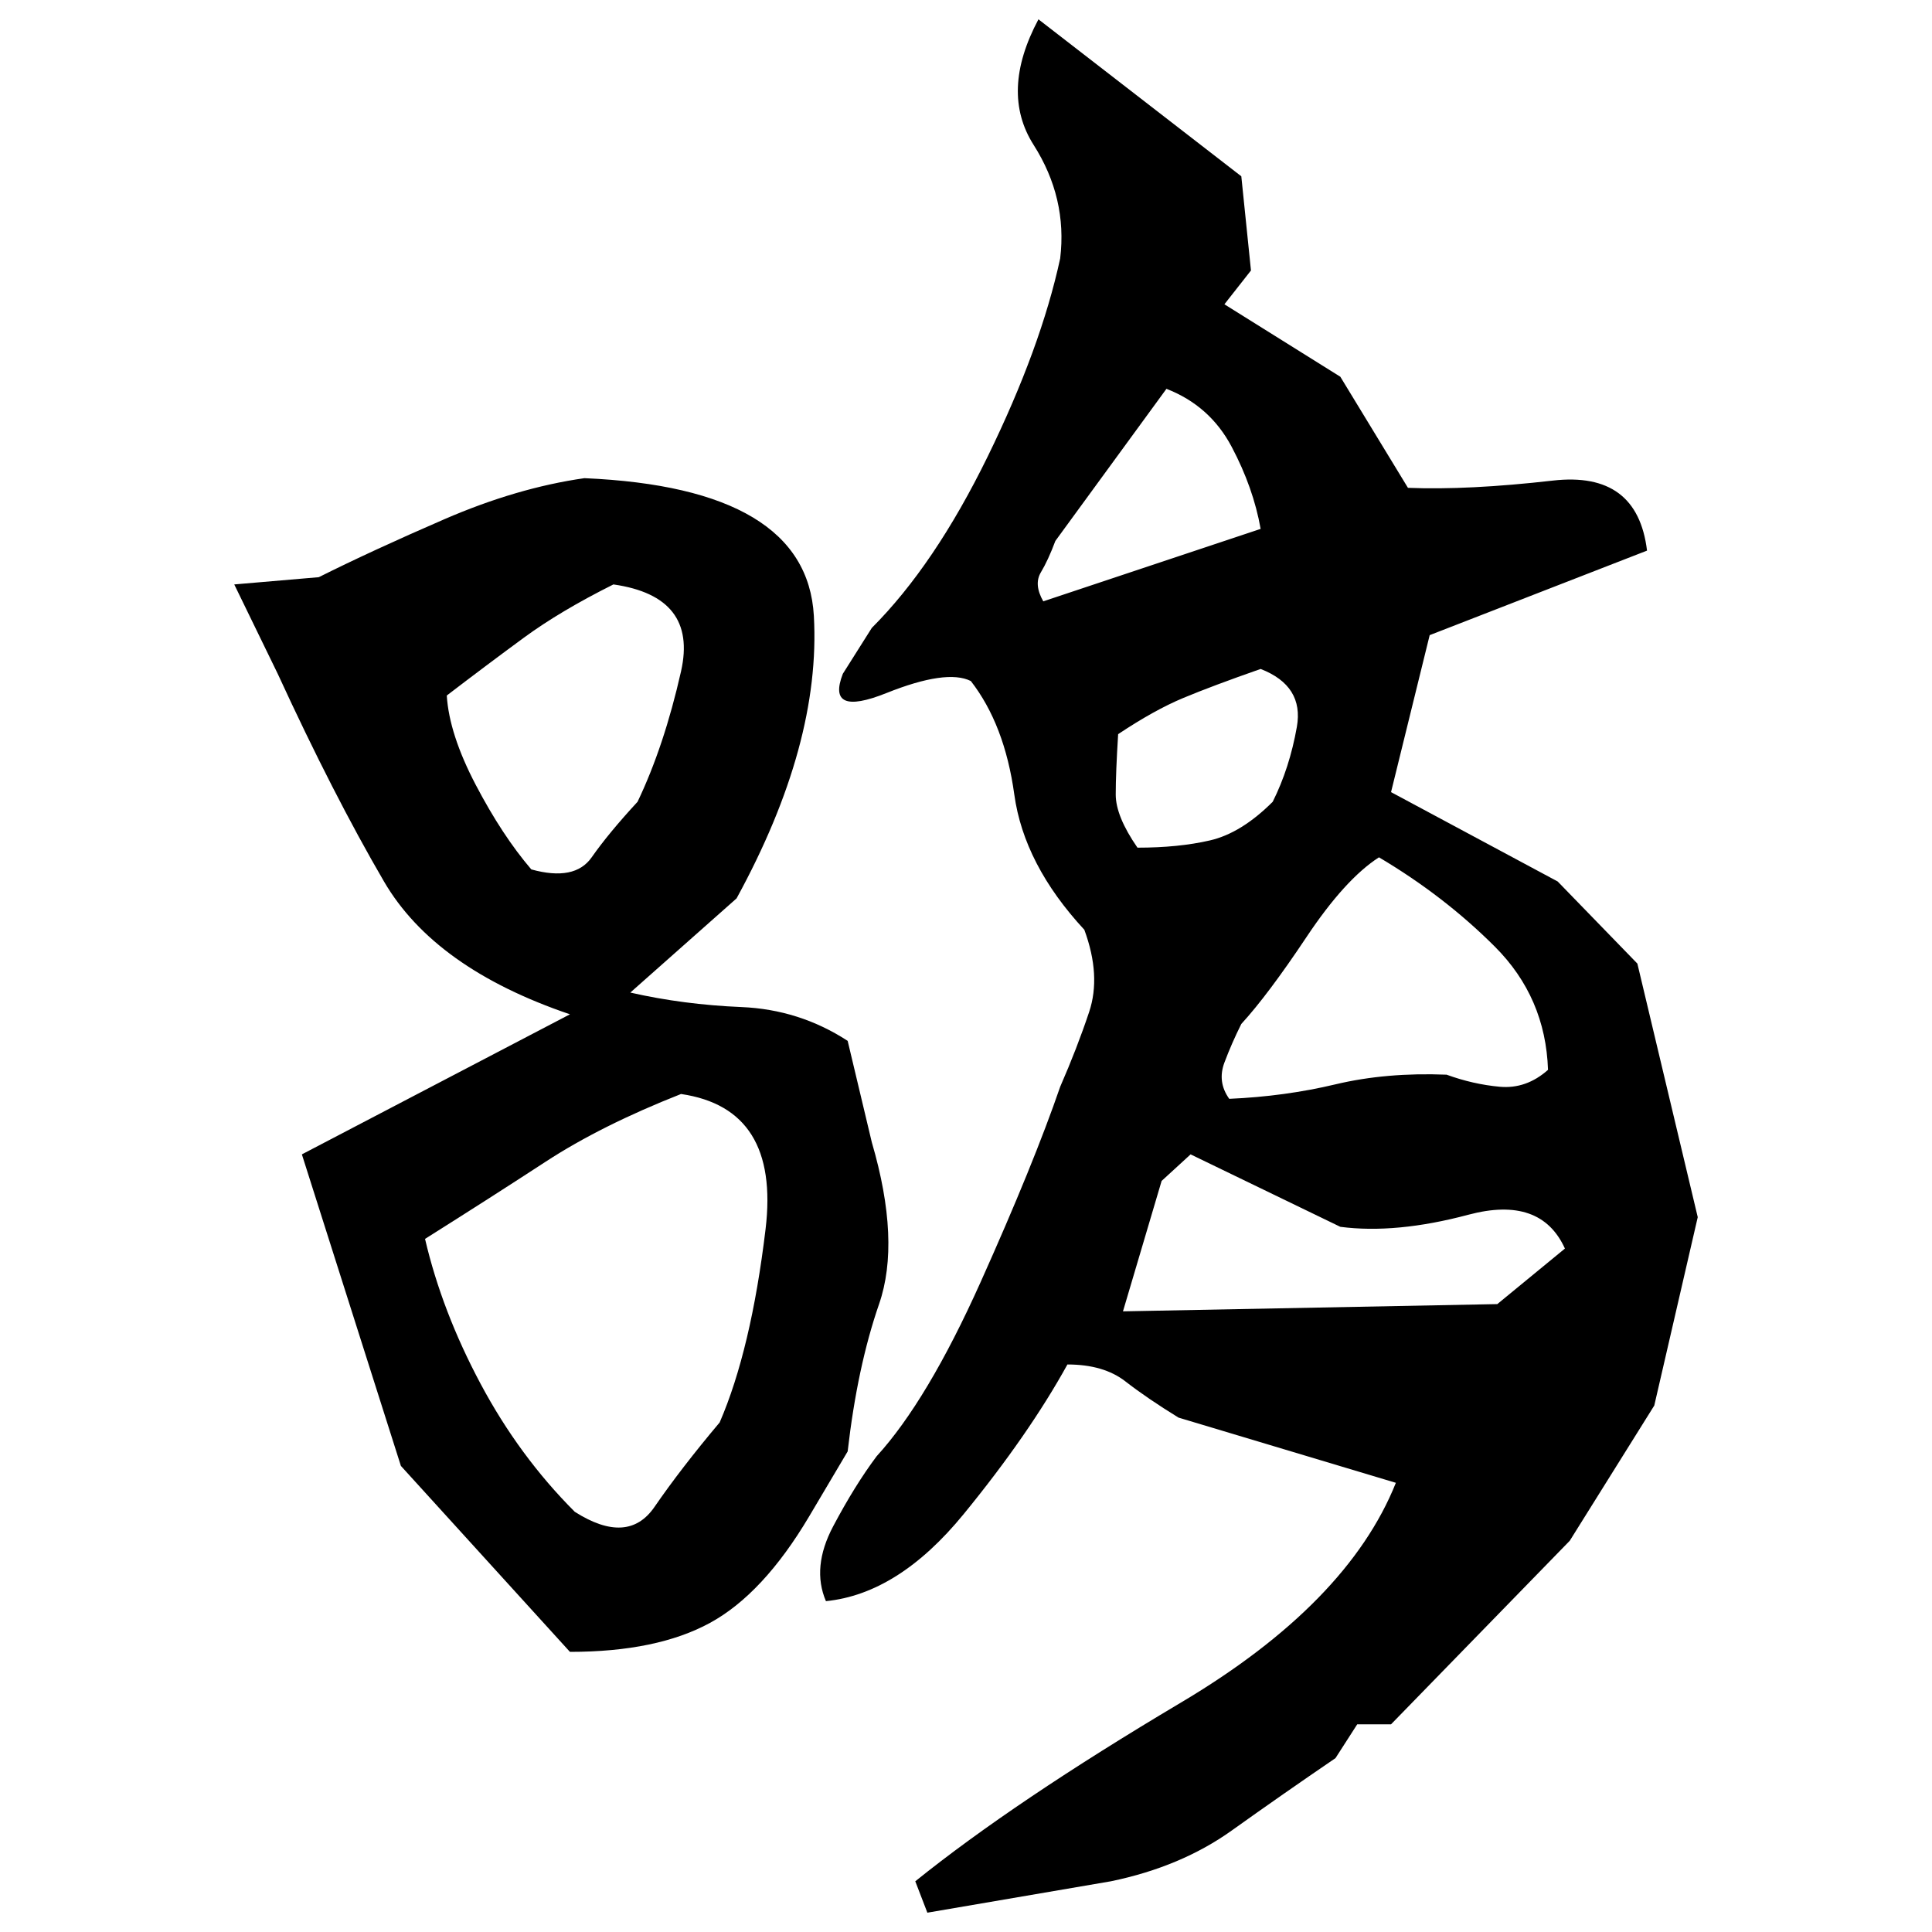 ﻿<?xml version="1.0" encoding="UTF-8" standalone="yes"?>
<svg xmlns="http://www.w3.org/2000/svg" height="100%" version="1.1" width="100%" viewBox="0 0 80 80">
  <g transform="scale(1)">
    <path fill="#000000" d="M43.0 0.8L51.4 7.3L51.8 11.2L50.7 12.6L55.5 15.6L58.3 20.2Q60.8 20.3 64.3 19.9T68.2 22.8L59.2 26.3L57.6 32.8L64.5 36.5L67.8 39.9L70.3 50.4L68.5 58.2L65 63.8L57.6 71.4H56.2L55.3 72.8Q53.1 74.3 51.0 75.8T46 77.9L38.4 79.2L37.9 77.9Q42.0 74.6 48.9 70.5T57.8 61.4L48.8 58.7Q47.5 57.9 46.6 57.2T44.2 56.5Q42.6 59.4 39.9 62.7T34.2 66.3Q33.6 64.9 34.5 63.2T36.3 60.3Q38.4 58 40.6 53.1T43.9 45Q44.6 43.4 45.1 41.9T44.9 38.5Q42.4 35.8 42.0 32.9T40.2 28.2Q39.2 27.7 36.7 28.7T34.9 27.9L36.1 26Q38.7 23.4 40.9 18.9T43.9 10.7Q44.2 8.2 42.8 6T43.0 0.8ZM43.7 22.4Q43.4 23.2 43.1 23.7T43.2 24.9L52.2 21.9Q51.9 20.2 51.0 18.5T48.3 16.1L43.7 22.4ZM24.2 19.8Q33.4 20.2 33.7 25.5T30.5 37.2L26.1 41.1Q28.3 41.6 30.7 41.7T35.1 43.1L36.1 47.3Q37.3 51.4 36.4 54.0T35.1 60.1L33.5 62.8Q31.6 66.0 29.4 67.2T23.6 68.4L16.6 60.7L12.5 47.8L23.6 42Q18 40.1 15.9 36.5T11.5 27.9L9.7 24.2L13.2 23.9Q15.4 22.8 18.4 21.5T24.2 19.8ZM23.2 25.3T21.7 26.4T18.5 28.8Q18.6 30.4 19.7 32.5T22.0 36Q23.8 36.5 24.5 35.5T26.4 33.2Q27.5 30.9 28.2 27.8T25.4 24.2Q23.2 25.3 21.7 26.4ZM50.2 28.4T49 28.9T46.3 30.4Q46.2 32 46.2 32.9T47.1 35.1Q48.8 35.1 50.1 34.8T52.7 33.2Q53.4 31.8 53.7 30.1T52.2 27.7Q50.2 28.4 49 28.9ZM55.7 36.4T54.1 38.8T51.4 42.4Q51.0 43.2 50.7 44T50.9 45.5Q53.2 45.4 55.3 44.9T59.9 44.5Q61 44.9 62.1 45T64.1 44.3Q64 41.3 61.9 39.2T57.1 35.5Q55.7 36.4 54.1 38.8ZM24.9 46.6T22.6 48.1T17.6 51.3Q18.3 54.3 19.9 57.3T23.8 62.6Q26.0 64 27.1 62.4T29.8 58.9Q31.1 55.9 31.7 50.9T28.2 45.3Q24.9 46.6 22.6 48.1ZM48.1 48.9L46.5 54.3L62.0 54L64.8 51.7Q63.8 49.5 60.8 50.3T55.5 50.8L49.3 47.8L48.1 48.9Z" />
  </g>
</svg>
